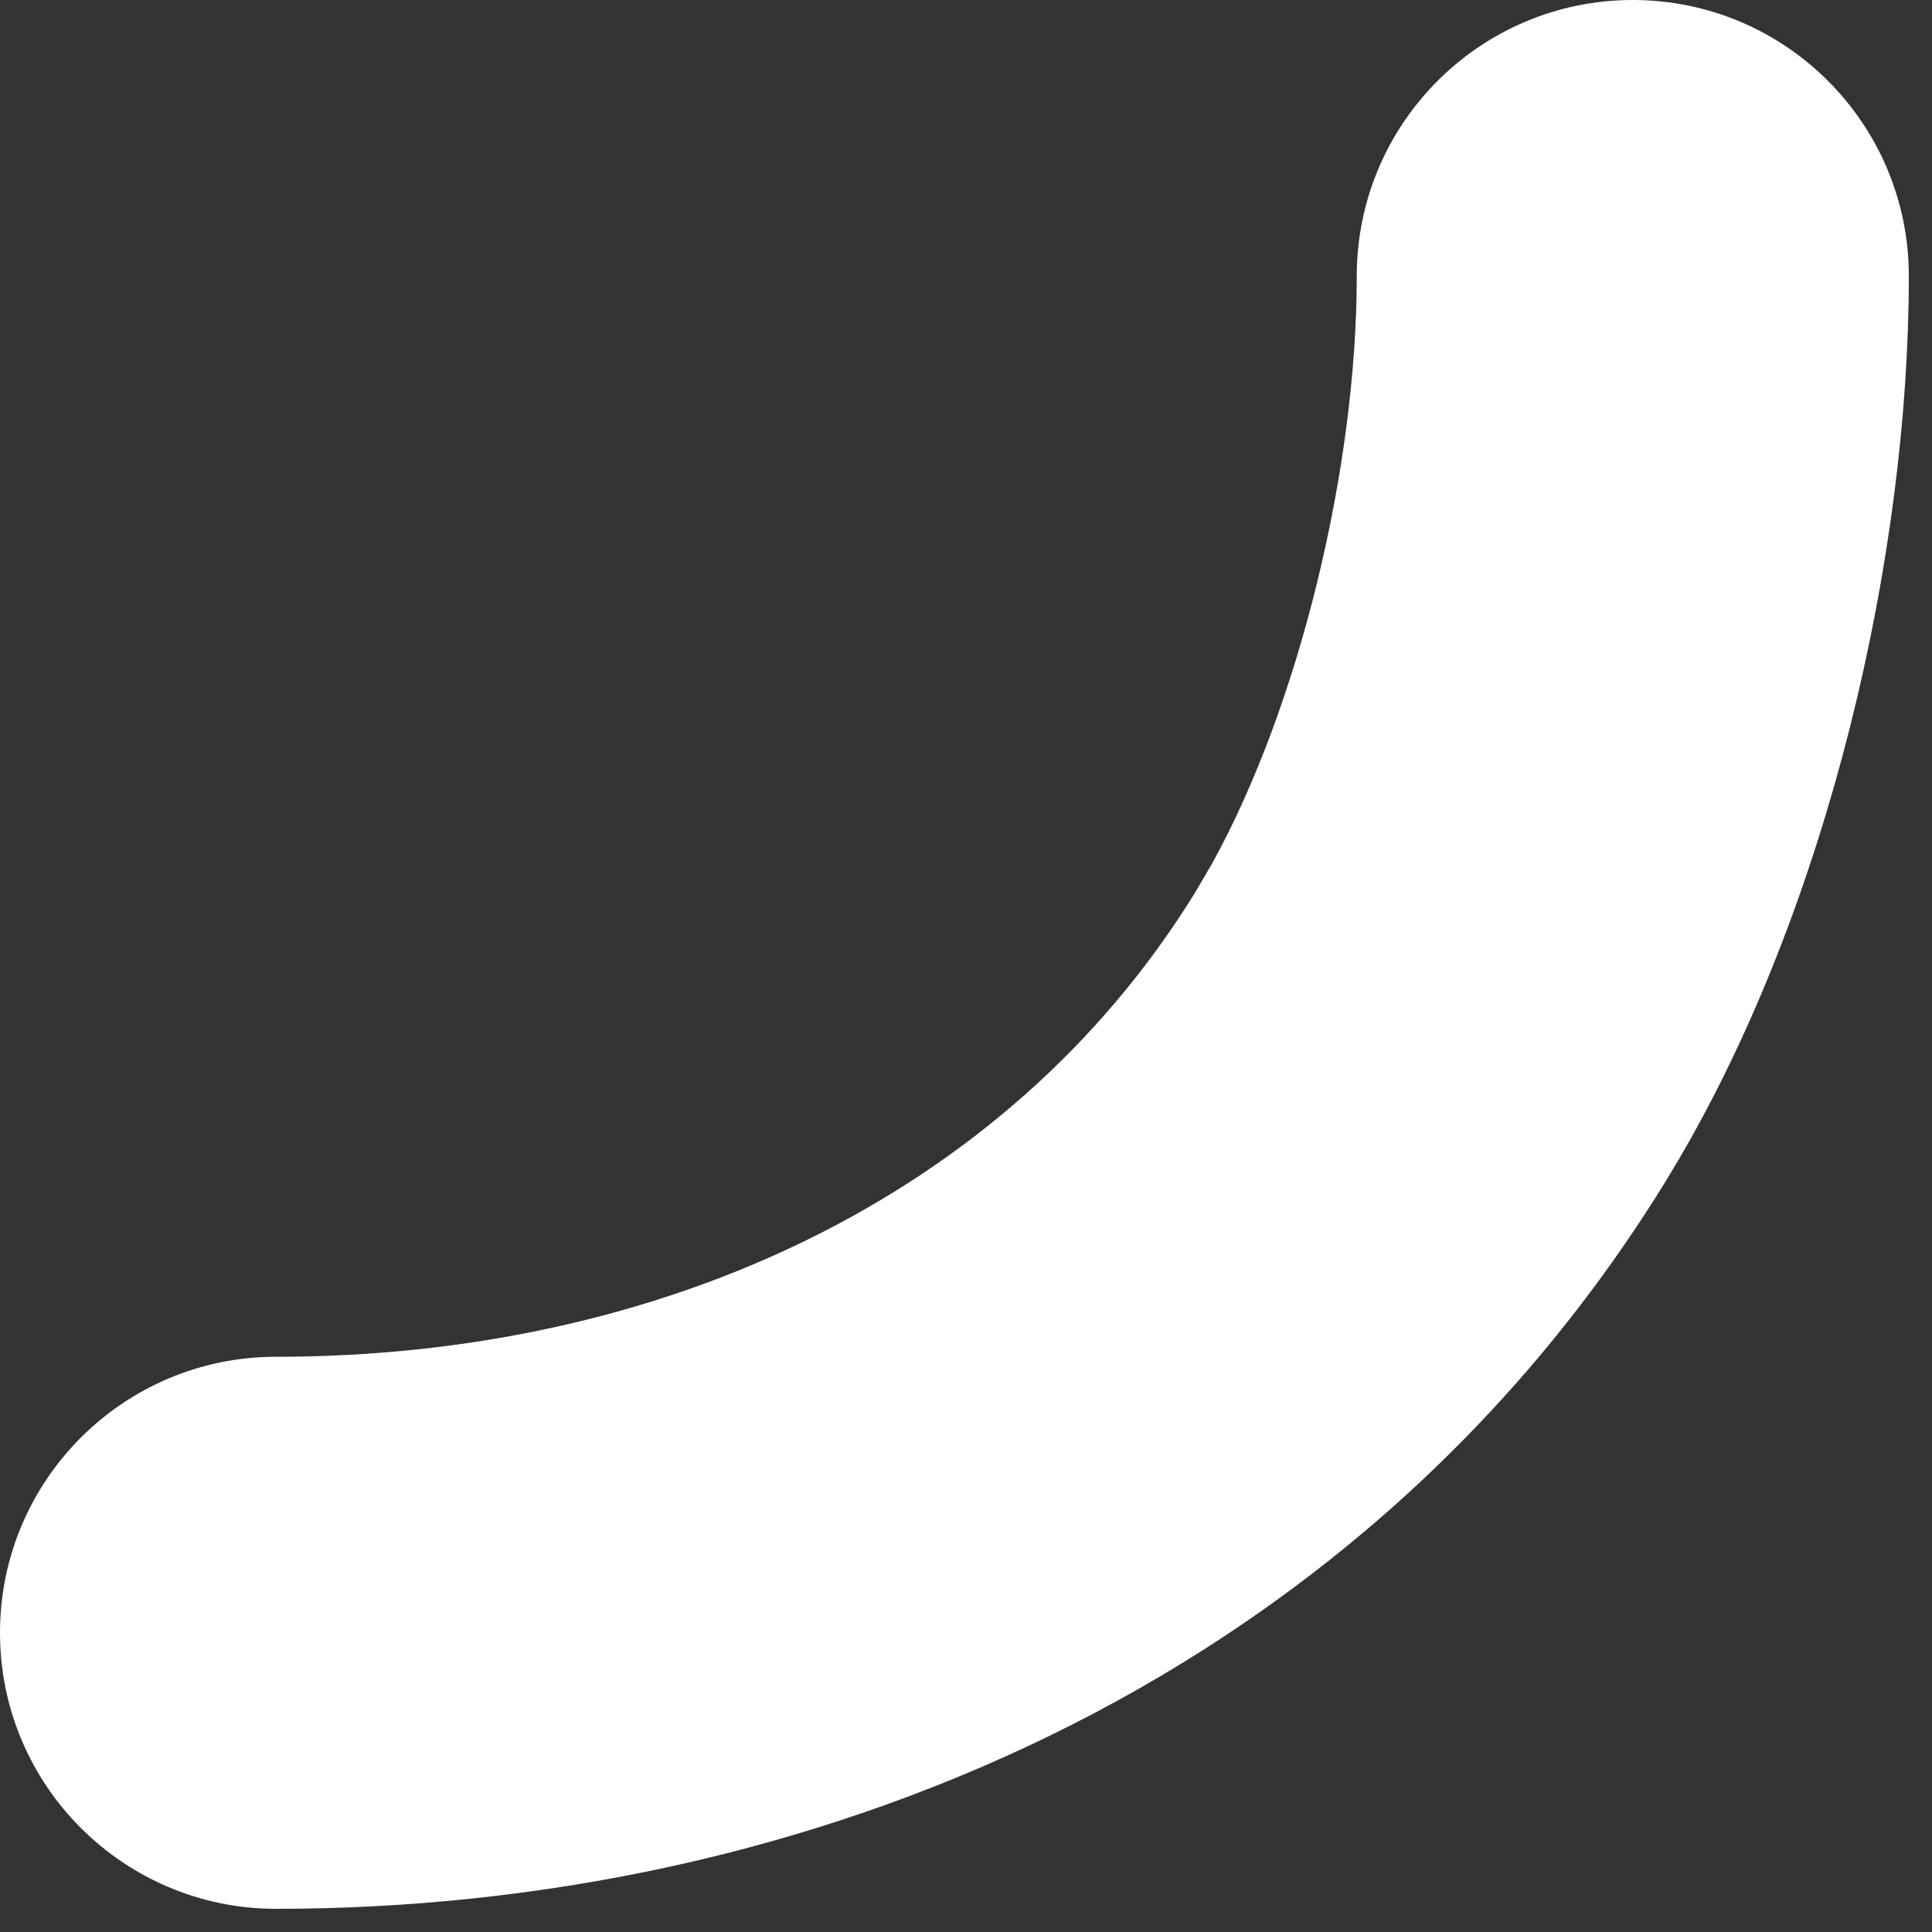 <?xml version="1.0" encoding="utf-8"?>
<svg xmlns="http://www.w3.org/2000/svg" fill="none" height="100%" overflow="visible" preserveAspectRatio="none" style="display: block;" viewBox="0 0 23 23" width="100%">
<rect x="0" y="0" width="23" height="23" fill="#333333" stroke="none"/>
<path d="M16.152 3.286C16.152 1.471 17.623 0 19.438 0C21.252 0 22.724 1.471 22.724 3.286C22.724 6.62 21.771 10.76 19.983 13.807L19.808 14.098C16.087 20.106 9.537 22.724 3.286 22.724C1.471 22.724 0 21.252 0 19.438C0 17.623 1.471 16.152 3.286 16.152C7.827 16.152 11.968 14.275 14.22 10.638L14.432 10.276C15.468 8.397 16.152 5.568 16.152 3.286Z" fill="white" id="Vector 554 (Stroke)"/>
</svg>